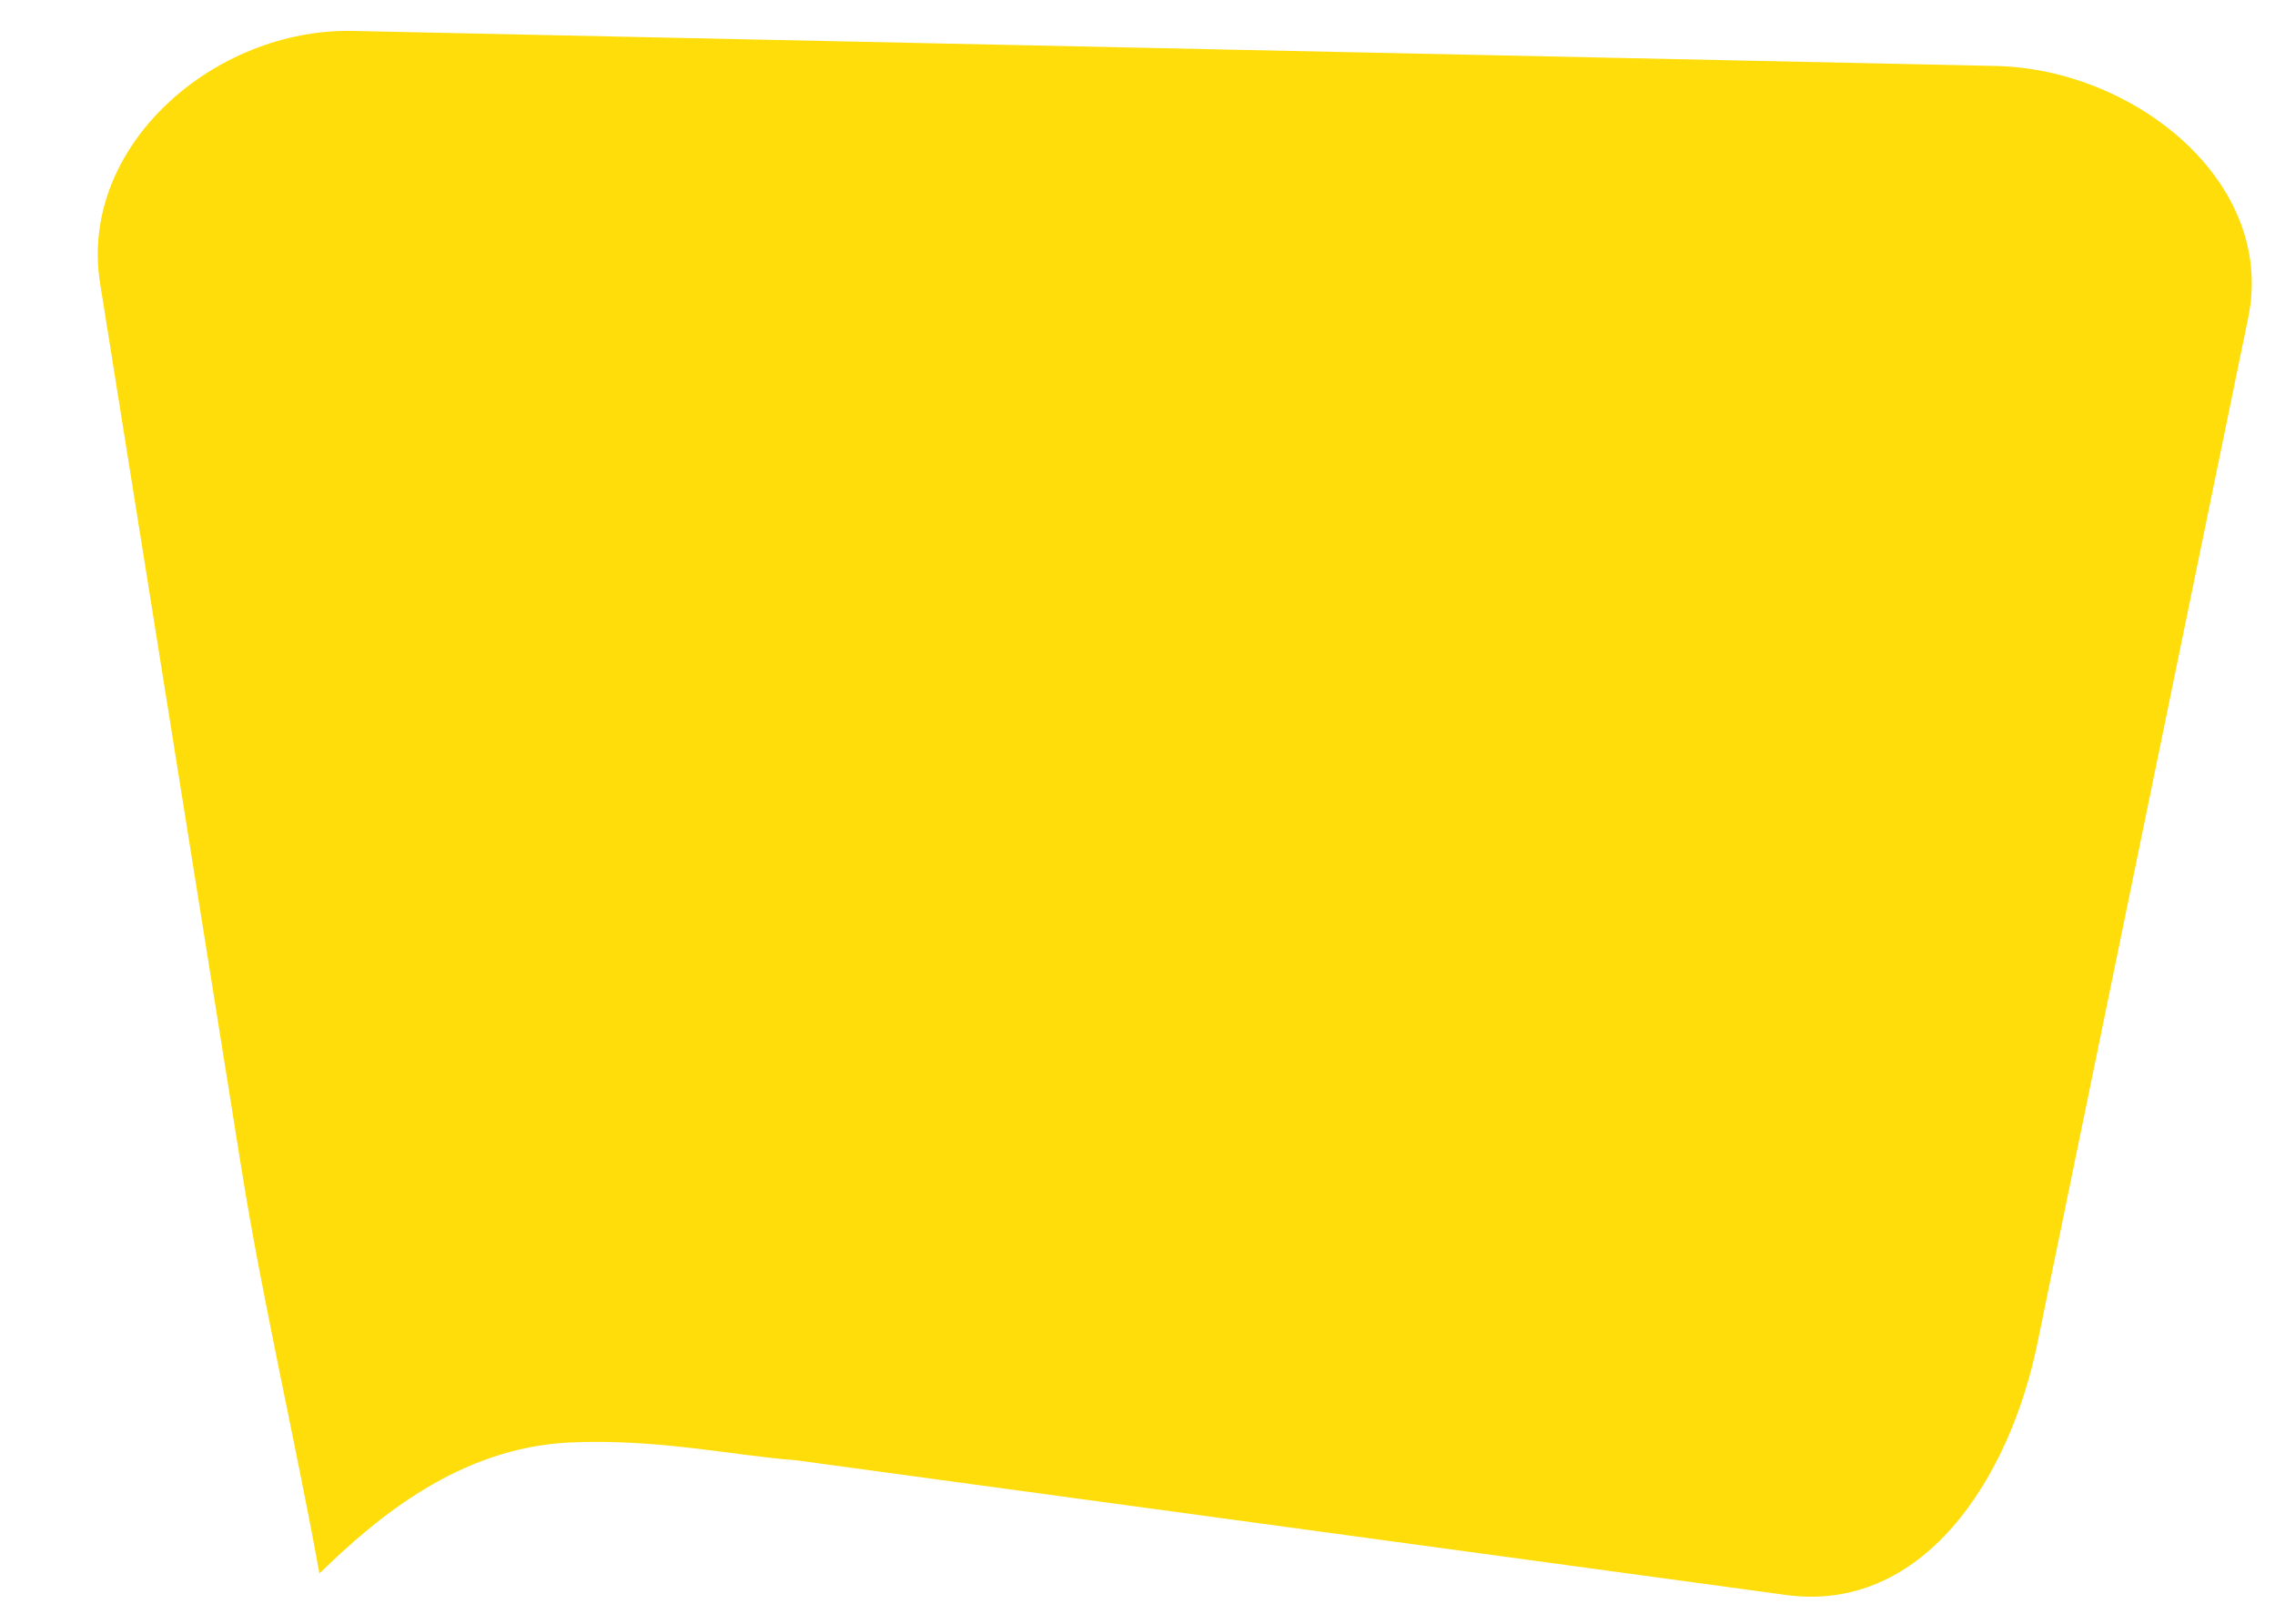 <?xml version="1.0" encoding="utf-8"?>
<!-- Generator: Adobe Illustrator 22.1.0, SVG Export Plug-In . SVG Version: 6.00 Build 0)  -->
<svg version="1.0" id="Calque_1" xmlns="http://www.w3.org/2000/svg" xmlns:xlink="http://www.w3.org/1999/xlink" x="0px" y="0px"
	 width="500px" height="357px" viewBox="0 0 500 357" enable-background="new 0 0 500 357" xml:space="preserve">
<g>
	<path fill-rule="evenodd" clip-rule="evenodd" fill="#FFDD0B" d="M77.5,6.8l361.2,7.7c30.5,0.7,61.6,25.6,55.4,55.4l-46.3,225.3
		c-6.1,29.9-25.2,59.6-55.4,55.4l-217.5-29.6c-13.6-1-30.4-4.8-49.8-3.9c-24.1,1.2-42.2,16.4-54.9,28.8
		c-5.3-29.3-12.6-60.4-17.2-89.4L22,62.3C17.2,32.2,47,6.2,77.5,6.8z"/>
</g>
</svg>

